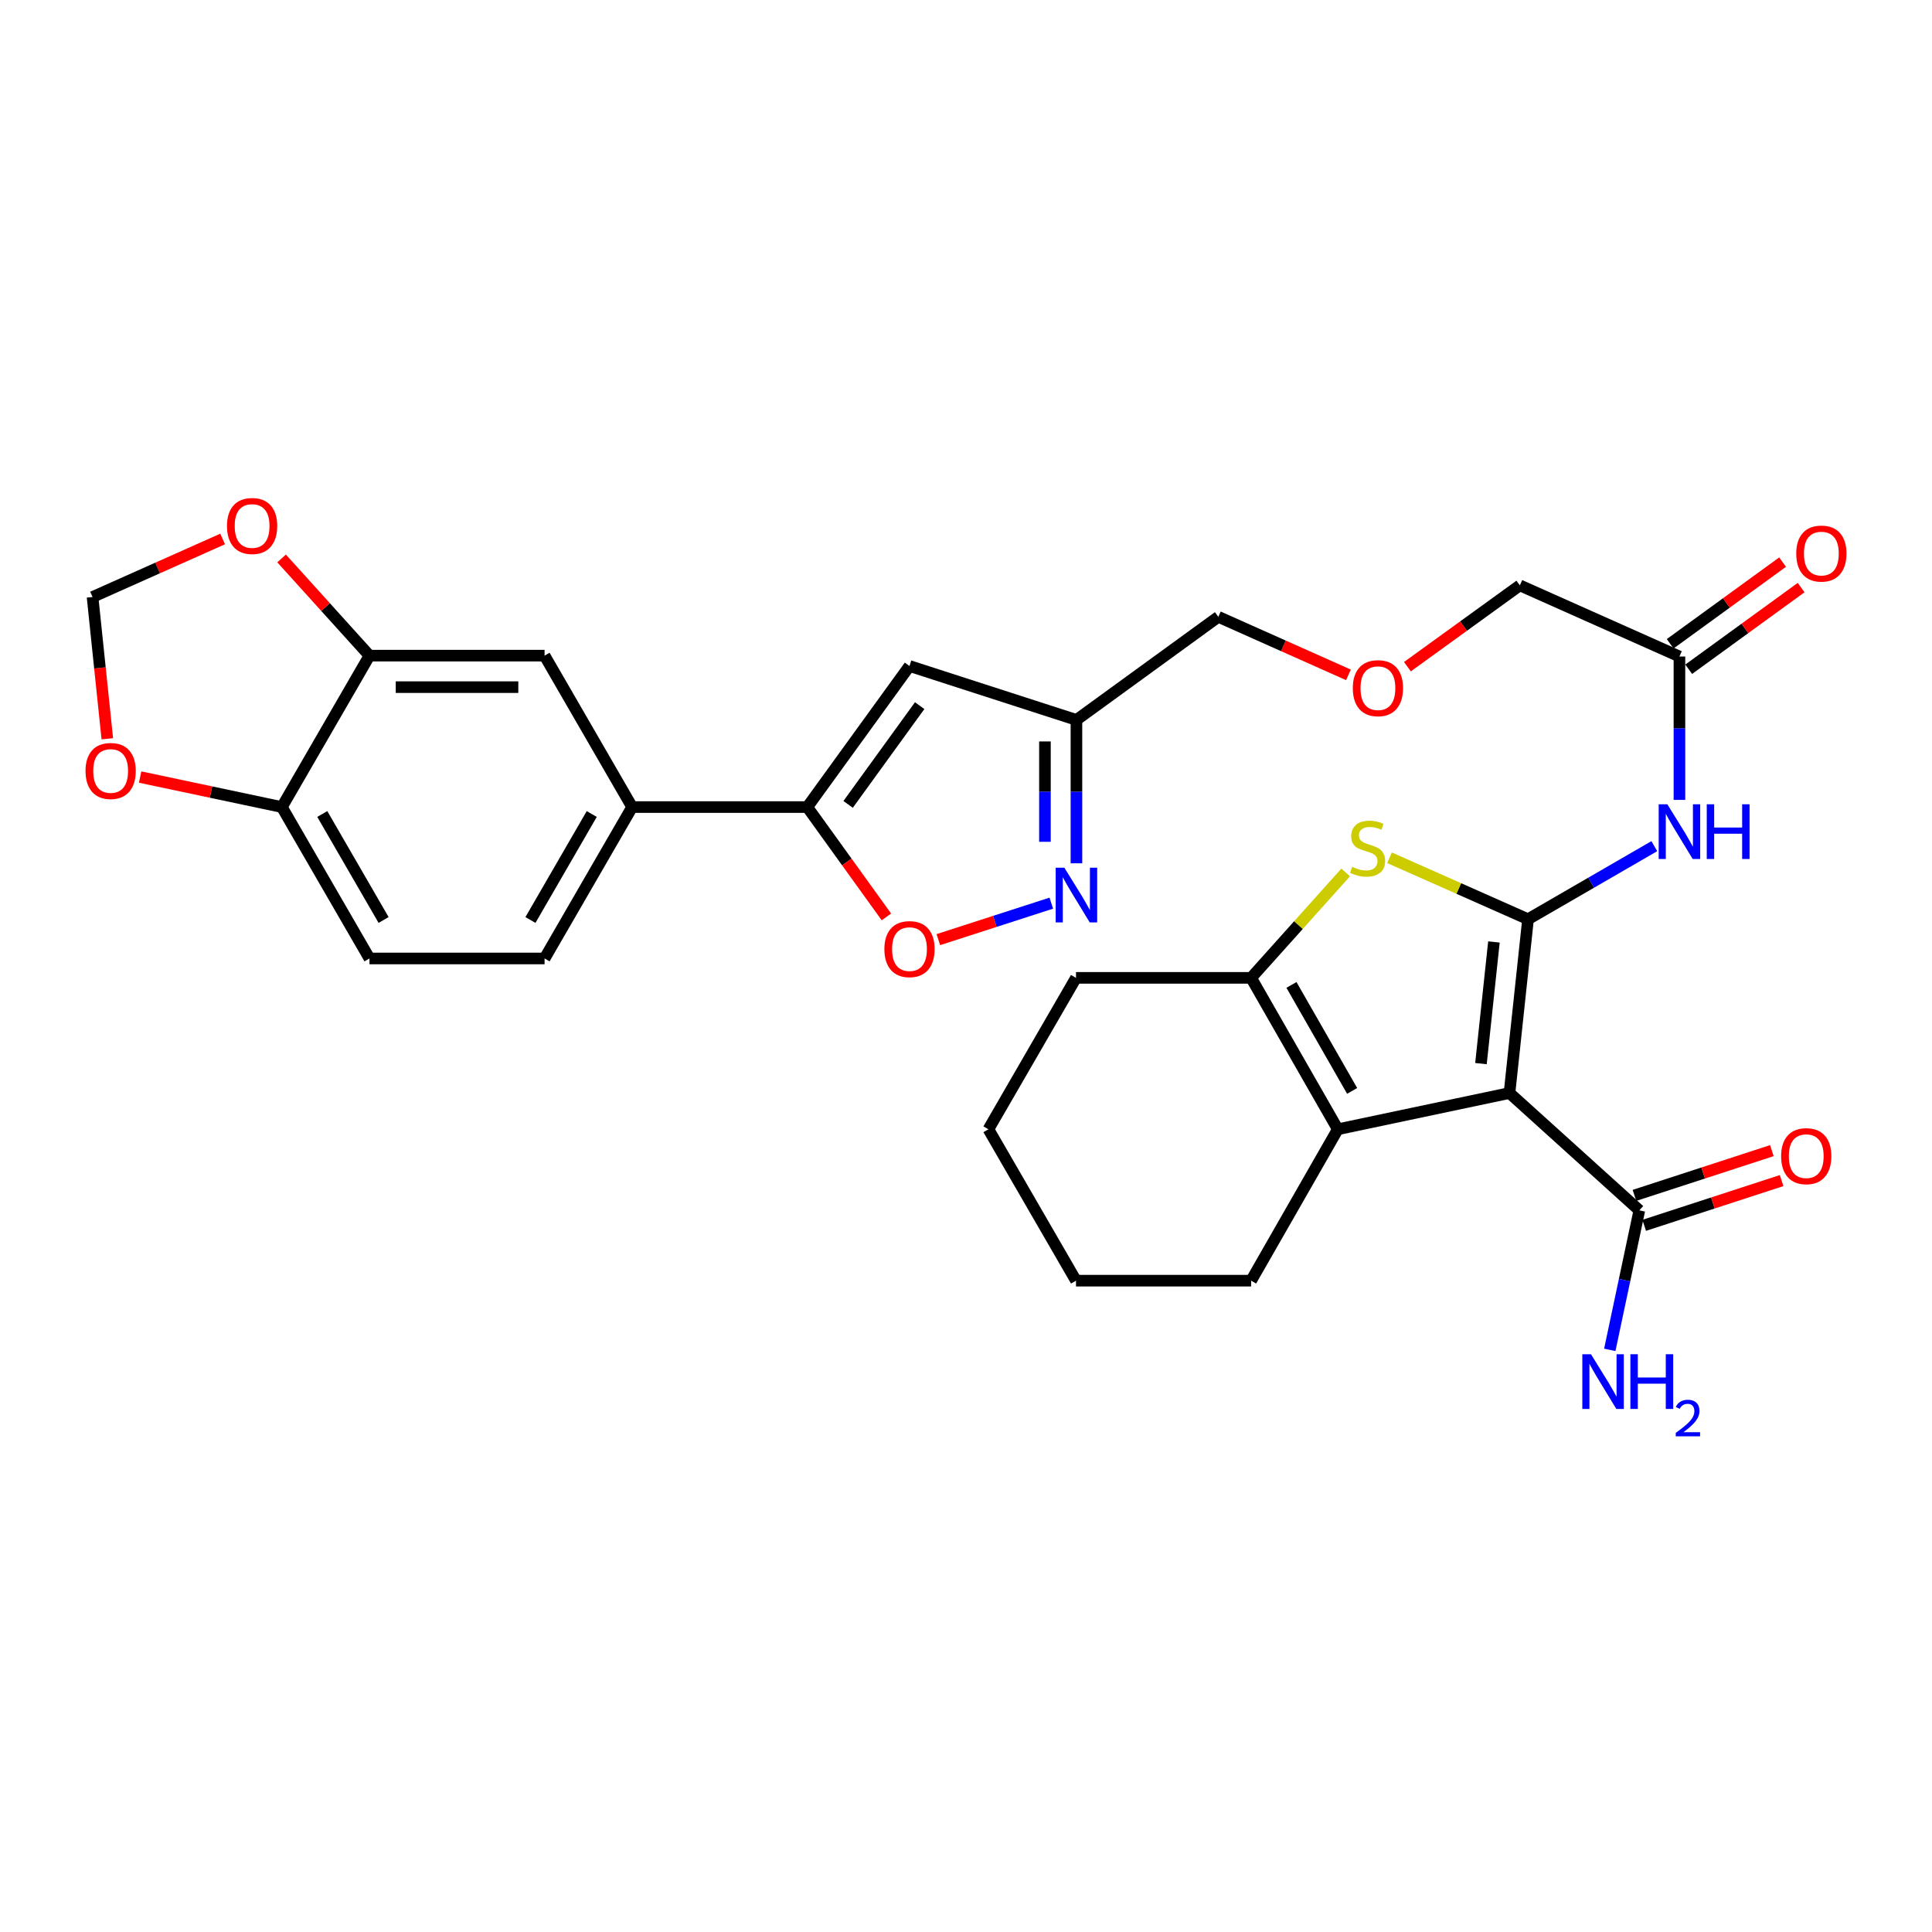 <?xml version='1.0' encoding='iso-8859-1'?>
<svg version='1.1' baseProfile='full'
              xmlns='http://www.w3.org/2000/svg'
                      xmlns:rdkit='http://www.rdkit.org/xml'
                      xmlns:xlink='http://www.w3.org/1999/xlink'
                  xml:space='preserve'
width='1000px' height='1000px' viewBox='0 0 1000 1000'>
<!-- END OF HEADER -->
<rect style='opacity:1.0;fill:#FFFFFF;stroke:none' width='1000' height='1000' x='0' y='0'> </rect>
<path class='bond-0' d='M 790.907,475.786 L 781.314,565.747' style='fill:none;fill-rule:evenodd;stroke:#000000;stroke-width:6px;stroke-linecap:butt;stroke-linejoin:miter;stroke-opacity:1' />
<path class='bond-0' d='M 773.256,487.552 L 766.541,550.525' style='fill:none;fill-rule:evenodd;stroke:#000000;stroke-width:6px;stroke-linecap:butt;stroke-linejoin:miter;stroke-opacity:1' />
<path class='bond-1' d='M 790.907,475.786 L 755.057,459.881' style='fill:none;fill-rule:evenodd;stroke:#000000;stroke-width:6px;stroke-linecap:butt;stroke-linejoin:miter;stroke-opacity:1' />
<path class='bond-1' d='M 755.057,459.881 L 719.208,443.976' style='fill:none;fill-rule:evenodd;stroke:#CCCC00;stroke-width:6px;stroke-linecap:butt;stroke-linejoin:miter;stroke-opacity:1' />
<path class='bond-5' d='M 790.907,475.786 L 823.589,456.88' style='fill:none;fill-rule:evenodd;stroke:#000000;stroke-width:6px;stroke-linecap:butt;stroke-linejoin:miter;stroke-opacity:1' />
<path class='bond-5' d='M 823.589,456.88 L 856.271,437.974' style='fill:none;fill-rule:evenodd;stroke:#0000FF;stroke-width:6px;stroke-linecap:butt;stroke-linejoin:miter;stroke-opacity:1' />
<path class='bond-2' d='M 781.314,565.747 L 692.449,584.506' style='fill:none;fill-rule:evenodd;stroke:#000000;stroke-width:6px;stroke-linecap:butt;stroke-linejoin:miter;stroke-opacity:1' />
<path class='bond-9' d='M 781.314,565.747 L 848.514,626.479' style='fill:none;fill-rule:evenodd;stroke:#000000;stroke-width:6px;stroke-linecap:butt;stroke-linejoin:miter;stroke-opacity:1' />
<path class='bond-3' d='M 696.52,451.578 L 672.048,478.858' style='fill:none;fill-rule:evenodd;stroke:#CCCC00;stroke-width:6px;stroke-linecap:butt;stroke-linejoin:miter;stroke-opacity:1' />
<path class='bond-3' d='M 672.048,478.858 L 647.577,506.139' style='fill:none;fill-rule:evenodd;stroke:#000000;stroke-width:6px;stroke-linecap:butt;stroke-linejoin:miter;stroke-opacity:1' />
<path class='bond-25' d='M 692.449,584.506 L 647.577,662.873' style='fill:none;fill-rule:evenodd;stroke:#000000;stroke-width:6px;stroke-linecap:butt;stroke-linejoin:miter;stroke-opacity:1' />
<path class='bond-31' d='M 692.449,584.506 L 647.577,506.139' style='fill:none;fill-rule:evenodd;stroke:#000000;stroke-width:6px;stroke-linecap:butt;stroke-linejoin:miter;stroke-opacity:1' />
<path class='bond-31' d='M 699.867,564.649 L 668.457,509.792' style='fill:none;fill-rule:evenodd;stroke:#000000;stroke-width:6px;stroke-linecap:butt;stroke-linejoin:miter;stroke-opacity:1' />
<path class='bond-26' d='M 647.577,506.139 L 556.937,506.139' style='fill:none;fill-rule:evenodd;stroke:#000000;stroke-width:6px;stroke-linecap:butt;stroke-linejoin:miter;stroke-opacity:1' />
<path class='bond-4' d='M 417.847,417.735 L 470.753,344.721' style='fill:none;fill-rule:evenodd;stroke:#000000;stroke-width:6px;stroke-linecap:butt;stroke-linejoin:miter;stroke-opacity:1' />
<path class='bond-4' d='M 438.985,416.35 L 476.019,365.24' style='fill:none;fill-rule:evenodd;stroke:#000000;stroke-width:6px;stroke-linecap:butt;stroke-linejoin:miter;stroke-opacity:1' />
<path class='bond-11' d='M 417.847,417.735 L 327.197,417.735' style='fill:none;fill-rule:evenodd;stroke:#000000;stroke-width:6px;stroke-linecap:butt;stroke-linejoin:miter;stroke-opacity:1' />
<path class='bond-33' d='M 417.847,417.735 L 438.326,446.164' style='fill:none;fill-rule:evenodd;stroke:#000000;stroke-width:6px;stroke-linecap:butt;stroke-linejoin:miter;stroke-opacity:1' />
<path class='bond-33' d='M 438.326,446.164 L 458.806,474.592' style='fill:none;fill-rule:evenodd;stroke:#FF0000;stroke-width:6px;stroke-linecap:butt;stroke-linejoin:miter;stroke-opacity:1' />
<path class='bond-13' d='M 869.274,414.026 L 869.274,376.919' style='fill:none;fill-rule:evenodd;stroke:#0000FF;stroke-width:6px;stroke-linecap:butt;stroke-linejoin:miter;stroke-opacity:1' />
<path class='bond-13' d='M 869.274,376.919 L 869.274,339.812' style='fill:none;fill-rule:evenodd;stroke:#000000;stroke-width:6px;stroke-linecap:butt;stroke-linejoin:miter;stroke-opacity:1' />
<path class='bond-6' d='M 557.163,446.843 L 557.163,409.74' style='fill:none;fill-rule:evenodd;stroke:#0000FF;stroke-width:6px;stroke-linecap:butt;stroke-linejoin:miter;stroke-opacity:1' />
<path class='bond-6' d='M 557.163,409.74 L 557.163,372.637' style='fill:none;fill-rule:evenodd;stroke:#000000;stroke-width:6px;stroke-linecap:butt;stroke-linejoin:miter;stroke-opacity:1' />
<path class='bond-6' d='M 540.859,435.712 L 540.859,409.74' style='fill:none;fill-rule:evenodd;stroke:#0000FF;stroke-width:6px;stroke-linecap:butt;stroke-linejoin:miter;stroke-opacity:1' />
<path class='bond-6' d='M 540.859,409.74 L 540.859,383.768' style='fill:none;fill-rule:evenodd;stroke:#000000;stroke-width:6px;stroke-linecap:butt;stroke-linejoin:miter;stroke-opacity:1' />
<path class='bond-8' d='M 544.153,467.47 L 514.917,476.912' style='fill:none;fill-rule:evenodd;stroke:#0000FF;stroke-width:6px;stroke-linecap:butt;stroke-linejoin:miter;stroke-opacity:1' />
<path class='bond-8' d='M 514.917,476.912 L 485.681,486.354' style='fill:none;fill-rule:evenodd;stroke:#FF0000;stroke-width:6px;stroke-linecap:butt;stroke-linejoin:miter;stroke-opacity:1' />
<path class='bond-7' d='M 470.753,344.721 L 557.163,372.637' style='fill:none;fill-rule:evenodd;stroke:#000000;stroke-width:6px;stroke-linecap:butt;stroke-linejoin:miter;stroke-opacity:1' />
<path class='bond-19' d='M 851.038,634.231 L 886.598,622.651' style='fill:none;fill-rule:evenodd;stroke:#000000;stroke-width:6px;stroke-linecap:butt;stroke-linejoin:miter;stroke-opacity:1' />
<path class='bond-19' d='M 886.598,622.651 L 922.159,611.07' style='fill:none;fill-rule:evenodd;stroke:#FF0000;stroke-width:6px;stroke-linecap:butt;stroke-linejoin:miter;stroke-opacity:1' />
<path class='bond-19' d='M 845.989,618.728 L 881.55,607.148' style='fill:none;fill-rule:evenodd;stroke:#000000;stroke-width:6px;stroke-linecap:butt;stroke-linejoin:miter;stroke-opacity:1' />
<path class='bond-19' d='M 881.55,607.148 L 917.11,595.568' style='fill:none;fill-rule:evenodd;stroke:#FF0000;stroke-width:6px;stroke-linecap:butt;stroke-linejoin:miter;stroke-opacity:1' />
<path class='bond-23' d='M 848.514,626.479 L 840.869,662.582' style='fill:none;fill-rule:evenodd;stroke:#000000;stroke-width:6px;stroke-linecap:butt;stroke-linejoin:miter;stroke-opacity:1' />
<path class='bond-23' d='M 840.869,662.582 L 833.224,698.684' style='fill:none;fill-rule:evenodd;stroke:#0000FF;stroke-width:6px;stroke-linecap:butt;stroke-linejoin:miter;stroke-opacity:1' />
<path class='bond-10' d='M 557.163,372.637 L 630.603,319.269' style='fill:none;fill-rule:evenodd;stroke:#000000;stroke-width:6px;stroke-linecap:butt;stroke-linejoin:miter;stroke-opacity:1' />
<path class='bond-14' d='M 327.197,417.735 L 281.872,339.359' style='fill:none;fill-rule:evenodd;stroke:#000000;stroke-width:6px;stroke-linecap:butt;stroke-linejoin:miter;stroke-opacity:1' />
<path class='bond-20' d='M 327.197,417.735 L 281.872,496.103' style='fill:none;fill-rule:evenodd;stroke:#000000;stroke-width:6px;stroke-linecap:butt;stroke-linejoin:miter;stroke-opacity:1' />
<path class='bond-20' d='M 306.285,421.328 L 274.557,476.185' style='fill:none;fill-rule:evenodd;stroke:#000000;stroke-width:6px;stroke-linecap:butt;stroke-linejoin:miter;stroke-opacity:1' />
<path class='bond-12' d='M 191.241,339.359 L 281.872,339.359' style='fill:none;fill-rule:evenodd;stroke:#000000;stroke-width:6px;stroke-linecap:butt;stroke-linejoin:miter;stroke-opacity:1' />
<path class='bond-12' d='M 204.835,355.663 L 268.277,355.663' style='fill:none;fill-rule:evenodd;stroke:#000000;stroke-width:6px;stroke-linecap:butt;stroke-linejoin:miter;stroke-opacity:1' />
<path class='bond-16' d='M 191.241,339.359 L 168.498,314.205' style='fill:none;fill-rule:evenodd;stroke:#000000;stroke-width:6px;stroke-linecap:butt;stroke-linejoin:miter;stroke-opacity:1' />
<path class='bond-16' d='M 168.498,314.205 L 145.755,289.051' style='fill:none;fill-rule:evenodd;stroke:#FF0000;stroke-width:6px;stroke-linecap:butt;stroke-linejoin:miter;stroke-opacity:1' />
<path class='bond-34' d='M 191.241,339.359 L 145.898,417.735' style='fill:none;fill-rule:evenodd;stroke:#000000;stroke-width:6px;stroke-linecap:butt;stroke-linejoin:miter;stroke-opacity:1' />
<path class='bond-21' d='M 874.065,346.407 L 903.159,325.27' style='fill:none;fill-rule:evenodd;stroke:#000000;stroke-width:6px;stroke-linecap:butt;stroke-linejoin:miter;stroke-opacity:1' />
<path class='bond-21' d='M 903.159,325.27 L 932.253,304.133' style='fill:none;fill-rule:evenodd;stroke:#FF0000;stroke-width:6px;stroke-linecap:butt;stroke-linejoin:miter;stroke-opacity:1' />
<path class='bond-21' d='M 864.482,333.217 L 893.577,312.079' style='fill:none;fill-rule:evenodd;stroke:#000000;stroke-width:6px;stroke-linecap:butt;stroke-linejoin:miter;stroke-opacity:1' />
<path class='bond-21' d='M 893.577,312.079 L 922.671,290.942' style='fill:none;fill-rule:evenodd;stroke:#FF0000;stroke-width:6px;stroke-linecap:butt;stroke-linejoin:miter;stroke-opacity:1' />
<path class='bond-28' d='M 869.274,339.812 L 786.668,302.983' style='fill:none;fill-rule:evenodd;stroke:#000000;stroke-width:6px;stroke-linecap:butt;stroke-linejoin:miter;stroke-opacity:1' />
<path class='bond-15' d='M 145.898,417.735 L 191.241,496.103' style='fill:none;fill-rule:evenodd;stroke:#000000;stroke-width:6px;stroke-linecap:butt;stroke-linejoin:miter;stroke-opacity:1' />
<path class='bond-15' d='M 166.811,421.325 L 198.551,476.182' style='fill:none;fill-rule:evenodd;stroke:#000000;stroke-width:6px;stroke-linecap:butt;stroke-linejoin:miter;stroke-opacity:1' />
<path class='bond-17' d='M 145.898,417.735 L 109.215,409.968' style='fill:none;fill-rule:evenodd;stroke:#000000;stroke-width:6px;stroke-linecap:butt;stroke-linejoin:miter;stroke-opacity:1' />
<path class='bond-17' d='M 109.215,409.968 L 72.533,402.2' style='fill:none;fill-rule:evenodd;stroke:#FF0000;stroke-width:6px;stroke-linecap:butt;stroke-linejoin:miter;stroke-opacity:1' />
<path class='bond-18' d='M 115.23,278.976 L 81.566,293.991' style='fill:none;fill-rule:evenodd;stroke:#FF0000;stroke-width:6px;stroke-linecap:butt;stroke-linejoin:miter;stroke-opacity:1' />
<path class='bond-18' d='M 81.566,293.991 L 47.902,309.006' style='fill:none;fill-rule:evenodd;stroke:#000000;stroke-width:6px;stroke-linecap:butt;stroke-linejoin:miter;stroke-opacity:1' />
<path class='bond-35' d='M 55.542,382.386 L 51.722,345.696' style='fill:none;fill-rule:evenodd;stroke:#FF0000;stroke-width:6px;stroke-linecap:butt;stroke-linejoin:miter;stroke-opacity:1' />
<path class='bond-35' d='M 51.722,345.696 L 47.902,309.006' style='fill:none;fill-rule:evenodd;stroke:#000000;stroke-width:6px;stroke-linecap:butt;stroke-linejoin:miter;stroke-opacity:1' />
<path class='bond-22' d='M 281.872,496.103 L 191.241,496.103' style='fill:none;fill-rule:evenodd;stroke:#000000;stroke-width:6px;stroke-linecap:butt;stroke-linejoin:miter;stroke-opacity:1' />
<path class='bond-24' d='M 728.476,345.073 L 757.572,324.028' style='fill:none;fill-rule:evenodd;stroke:#FF0000;stroke-width:6px;stroke-linecap:butt;stroke-linejoin:miter;stroke-opacity:1' />
<path class='bond-24' d='M 757.572,324.028 L 786.668,302.983' style='fill:none;fill-rule:evenodd;stroke:#000000;stroke-width:6px;stroke-linecap:butt;stroke-linejoin:miter;stroke-opacity:1' />
<path class='bond-27' d='M 697.948,349.308 L 664.276,334.289' style='fill:none;fill-rule:evenodd;stroke:#FF0000;stroke-width:6px;stroke-linecap:butt;stroke-linejoin:miter;stroke-opacity:1' />
<path class='bond-27' d='M 664.276,334.289 L 630.603,319.269' style='fill:none;fill-rule:evenodd;stroke:#000000;stroke-width:6px;stroke-linecap:butt;stroke-linejoin:miter;stroke-opacity:1' />
<path class='bond-29' d='M 647.577,662.873 L 556.937,662.873' style='fill:none;fill-rule:evenodd;stroke:#000000;stroke-width:6px;stroke-linecap:butt;stroke-linejoin:miter;stroke-opacity:1' />
<path class='bond-30' d='M 556.937,506.139 L 511.603,584.506' style='fill:none;fill-rule:evenodd;stroke:#000000;stroke-width:6px;stroke-linecap:butt;stroke-linejoin:miter;stroke-opacity:1' />
<path class='bond-32' d='M 556.937,662.873 L 511.603,584.506' style='fill:none;fill-rule:evenodd;stroke:#000000;stroke-width:6px;stroke-linecap:butt;stroke-linejoin:miter;stroke-opacity:1' />
<path  class='atom-2' d='M 699.856 448.659
Q 700.176 448.779, 701.496 449.339
Q 702.816 449.899, 704.256 450.259
Q 705.736 450.579, 707.176 450.579
Q 709.856 450.579, 711.416 449.299
Q 712.976 447.979, 712.976 445.699
Q 712.976 444.139, 712.176 443.179
Q 711.416 442.219, 710.216 441.699
Q 709.016 441.179, 707.016 440.579
Q 704.496 439.819, 702.976 439.099
Q 701.496 438.379, 700.416 436.859
Q 699.376 435.339, 699.376 432.779
Q 699.376 429.219, 701.776 427.019
Q 704.216 424.819, 709.016 424.819
Q 712.296 424.819, 716.016 426.379
L 715.096 429.459
Q 711.696 428.059, 709.136 428.059
Q 706.376 428.059, 704.856 429.219
Q 703.336 430.339, 703.376 432.299
Q 703.376 433.819, 704.136 434.739
Q 704.936 435.659, 706.056 436.179
Q 707.216 436.699, 709.136 437.299
Q 711.696 438.099, 713.216 438.899
Q 714.736 439.699, 715.816 441.339
Q 716.936 442.939, 716.936 445.699
Q 716.936 449.619, 714.296 451.739
Q 711.696 453.819, 707.336 453.819
Q 704.816 453.819, 702.896 453.259
Q 701.016 452.739, 698.776 451.819
L 699.856 448.659
' fill='#CCCC00'/>
<path  class='atom-6' d='M 863.014 416.292
L 872.294 431.292
Q 873.214 432.772, 874.694 435.452
Q 876.174 438.132, 876.254 438.292
L 876.254 416.292
L 880.014 416.292
L 880.014 444.612
L 876.134 444.612
L 866.174 428.212
Q 865.014 426.292, 863.774 424.092
Q 862.574 421.892, 862.214 421.212
L 862.214 444.612
L 858.534 444.612
L 858.534 416.292
L 863.014 416.292
' fill='#0000FF'/>
<path  class='atom-6' d='M 883.414 416.292
L 887.254 416.292
L 887.254 428.332
L 901.734 428.332
L 901.734 416.292
L 905.574 416.292
L 905.574 444.612
L 901.734 444.612
L 901.734 431.532
L 887.254 431.532
L 887.254 444.612
L 883.414 444.612
L 883.414 416.292
' fill='#0000FF'/>
<path  class='atom-7' d='M 550.903 449.108
L 560.183 464.108
Q 561.103 465.588, 562.583 468.268
Q 564.063 470.948, 564.143 471.108
L 564.143 449.108
L 567.903 449.108
L 567.903 477.428
L 564.023 477.428
L 554.063 461.028
Q 552.903 459.108, 551.663 456.908
Q 550.463 454.708, 550.103 454.028
L 550.103 477.428
L 546.423 477.428
L 546.423 449.108
L 550.903 449.108
' fill='#0000FF'/>
<path  class='atom-9' d='M 457.753 491.255
Q 457.753 484.455, 461.113 480.655
Q 464.473 476.855, 470.753 476.855
Q 477.033 476.855, 480.393 480.655
Q 483.753 484.455, 483.753 491.255
Q 483.753 498.135, 480.353 502.055
Q 476.953 505.935, 470.753 505.935
Q 464.513 505.935, 461.113 502.055
Q 457.753 498.175, 457.753 491.255
M 470.753 502.735
Q 475.073 502.735, 477.393 499.855
Q 479.753 496.935, 479.753 491.255
Q 479.753 485.695, 477.393 482.895
Q 475.073 480.055, 470.753 480.055
Q 466.433 480.055, 464.073 482.855
Q 461.753 485.655, 461.753 491.255
Q 461.753 496.975, 464.073 499.855
Q 466.433 502.735, 470.753 502.735
' fill='#FF0000'/>
<path  class='atom-17' d='M 117.491 272.249
Q 117.491 265.449, 120.851 261.649
Q 124.211 257.849, 130.491 257.849
Q 136.771 257.849, 140.131 261.649
Q 143.491 265.449, 143.491 272.249
Q 143.491 279.129, 140.091 283.049
Q 136.691 286.929, 130.491 286.929
Q 124.251 286.929, 120.851 283.049
Q 117.491 279.169, 117.491 272.249
M 130.491 283.729
Q 134.811 283.729, 137.131 280.849
Q 139.491 277.929, 139.491 272.249
Q 139.491 266.689, 137.131 263.889
Q 134.811 261.049, 130.491 261.049
Q 126.171 261.049, 123.811 263.849
Q 121.491 266.649, 121.491 272.249
Q 121.491 277.969, 123.811 280.849
Q 126.171 283.729, 130.491 283.729
' fill='#FF0000'/>
<path  class='atom-18' d='M 44.268 399.048
Q 44.268 392.248, 47.628 388.448
Q 50.988 384.648, 57.268 384.648
Q 63.548 384.648, 66.908 388.448
Q 70.268 392.248, 70.268 399.048
Q 70.268 405.928, 66.868 409.848
Q 63.468 413.728, 57.268 413.728
Q 51.028 413.728, 47.628 409.848
Q 44.268 405.968, 44.268 399.048
M 57.268 410.528
Q 61.588 410.528, 63.908 407.648
Q 66.268 404.728, 66.268 399.048
Q 66.268 393.488, 63.908 390.688
Q 61.588 387.848, 57.268 387.848
Q 52.948 387.848, 50.588 390.648
Q 48.268 393.448, 48.268 399.048
Q 48.268 404.768, 50.588 407.648
Q 52.948 410.528, 57.268 410.528
' fill='#FF0000'/>
<path  class='atom-20' d='M 921.906 598.426
Q 921.906 591.626, 925.266 587.826
Q 928.626 584.026, 934.906 584.026
Q 941.186 584.026, 944.546 587.826
Q 947.906 591.626, 947.906 598.426
Q 947.906 605.306, 944.506 609.226
Q 941.106 613.106, 934.906 613.106
Q 928.666 613.106, 925.266 609.226
Q 921.906 605.346, 921.906 598.426
M 934.906 609.906
Q 939.226 609.906, 941.546 607.026
Q 943.906 604.106, 943.906 598.426
Q 943.906 592.866, 941.546 590.066
Q 939.226 587.226, 934.906 587.226
Q 930.586 587.226, 928.226 590.026
Q 925.906 592.826, 925.906 598.426
Q 925.906 604.146, 928.226 607.026
Q 930.586 609.906, 934.906 609.906
' fill='#FF0000'/>
<path  class='atom-22' d='M 929.732 286.524
Q 929.732 279.724, 933.092 275.924
Q 936.452 272.124, 942.732 272.124
Q 949.012 272.124, 952.372 275.924
Q 955.732 279.724, 955.732 286.524
Q 955.732 293.404, 952.332 297.324
Q 948.932 301.204, 942.732 301.204
Q 936.492 301.204, 933.092 297.324
Q 929.732 293.444, 929.732 286.524
M 942.732 298.004
Q 947.052 298.004, 949.372 295.124
Q 951.732 292.204, 951.732 286.524
Q 951.732 280.964, 949.372 278.164
Q 947.052 275.324, 942.732 275.324
Q 938.412 275.324, 936.052 278.124
Q 933.732 280.924, 933.732 286.524
Q 933.732 292.244, 936.052 295.124
Q 938.412 298.004, 942.732 298.004
' fill='#FF0000'/>
<path  class='atom-24' d='M 823.486 700.949
L 832.766 715.949
Q 833.686 717.429, 835.166 720.109
Q 836.646 722.789, 836.726 722.949
L 836.726 700.949
L 840.486 700.949
L 840.486 729.269
L 836.606 729.269
L 826.646 712.869
Q 825.486 710.949, 824.246 708.749
Q 823.046 706.549, 822.686 705.869
L 822.686 729.269
L 819.006 729.269
L 819.006 700.949
L 823.486 700.949
' fill='#0000FF'/>
<path  class='atom-24' d='M 843.886 700.949
L 847.726 700.949
L 847.726 712.989
L 862.206 712.989
L 862.206 700.949
L 866.046 700.949
L 866.046 729.269
L 862.206 729.269
L 862.206 716.189
L 847.726 716.189
L 847.726 729.269
L 843.886 729.269
L 843.886 700.949
' fill='#0000FF'/>
<path  class='atom-24' d='M 867.419 728.275
Q 868.105 726.507, 869.742 725.53
Q 871.379 724.527, 873.649 724.527
Q 876.474 724.527, 878.058 726.058
Q 879.642 727.589, 879.642 730.308
Q 879.642 733.08, 877.583 735.667
Q 875.55 738.255, 871.326 741.317
L 879.959 741.317
L 879.959 743.429
L 867.366 743.429
L 867.366 741.66
Q 870.851 739.179, 872.91 737.331
Q 874.996 735.483, 875.999 733.819
Q 877.002 732.156, 877.002 730.44
Q 877.002 728.645, 876.104 727.642
Q 875.207 726.639, 873.649 726.639
Q 872.144 726.639, 871.141 727.246
Q 870.138 727.853, 869.425 729.199
L 867.419 728.275
' fill='#0000FF'/>
<path  class='atom-25' d='M 700.21 356.196
Q 700.21 349.396, 703.57 345.596
Q 706.93 341.796, 713.21 341.796
Q 719.49 341.796, 722.85 345.596
Q 726.21 349.396, 726.21 356.196
Q 726.21 363.076, 722.81 366.996
Q 719.41 370.876, 713.21 370.876
Q 706.97 370.876, 703.57 366.996
Q 700.21 363.116, 700.21 356.196
M 713.21 367.676
Q 717.53 367.676, 719.85 364.796
Q 722.21 361.876, 722.21 356.196
Q 722.21 350.636, 719.85 347.836
Q 717.53 344.996, 713.21 344.996
Q 708.89 344.996, 706.53 347.796
Q 704.21 350.596, 704.21 356.196
Q 704.21 361.916, 706.53 364.796
Q 708.89 367.676, 713.21 367.676
' fill='#FF0000'/>
</svg>
